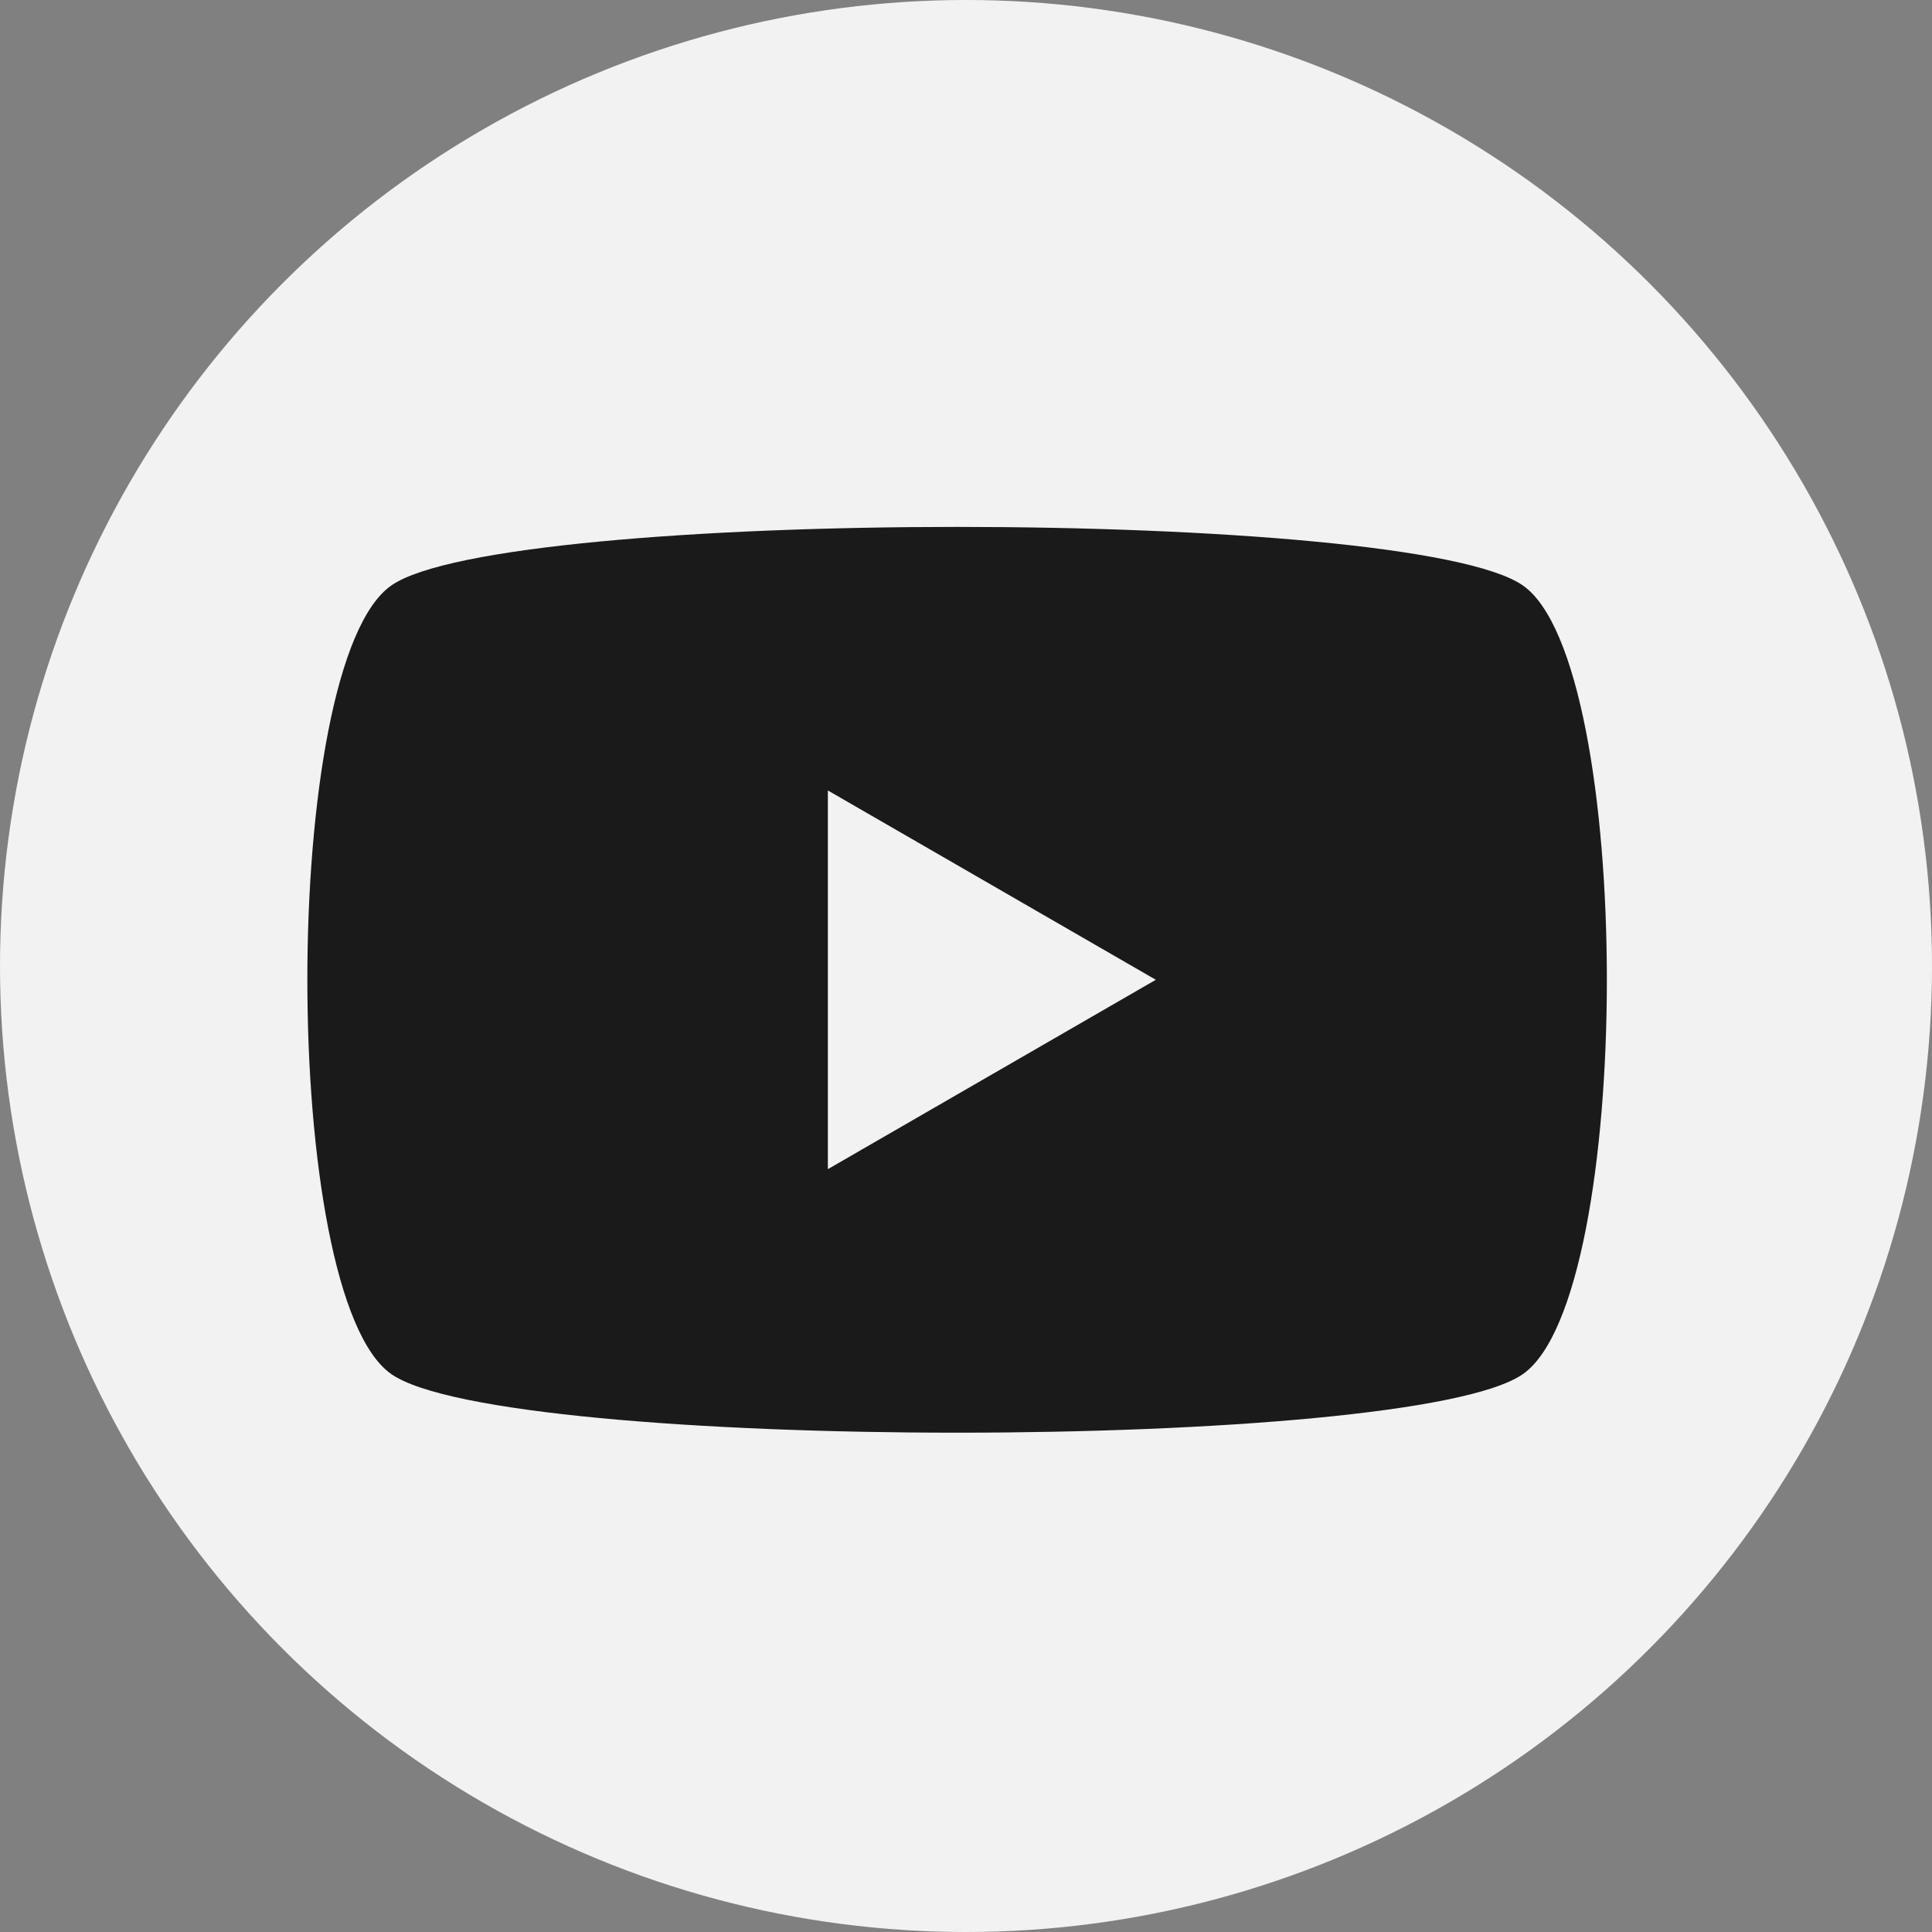 <?xml version="1.0" encoding="UTF-8"?>
<svg width="44px" height="44px" viewBox="0 0 44 44" version="1.1" xmlns="http://www.w3.org/2000/svg" xmlns:xlink="http://www.w3.org/1999/xlink">
    <rect x="0" y="0" width="44" height="44" fill="#808080" stroke="none"/>
    <!-- Generator: Sketch 52.3 (67297) - http://www.bohemiancoding.com/sketch -->
    <title>YouTube</title>
    <desc>Created with Sketch.</desc>
    <g id="Page-1" stroke="none" stroke-width="1" fill="none" fill-rule="evenodd">
        <g id="PAR-Mk3" transform="translate(-939, -4870)">
            <g id="YouTube" transform="translate(939, 4870)">
                <circle id="Oval-Copy-11" fill="#F2F2F2" cx="22" cy="22" r="22"></circle>
                <g id="path5068-2" transform="translate(7, 12)" fill="#1A1A1A" fill-rule="nonzero">
                    <path d="M14.797,4.51194637e-13 C8.993,4.51194637e-13 3.189,0.444 1.913,1.333 C-0.638,3.111 -0.638,17.517 1.913,19.295 C4.464,21.073 25.131,21.073 27.682,19.295 C30.233,17.517 30.233,3.111 27.682,1.333 C26.406,0.444 20.602,4.51194637e-13 14.797,4.51194637e-13 Z M11.854,6.002 L19.323,10.314 L11.854,14.627 L11.854,6.002 Z" id="path5068"></path>
                </g>
            </g>
        </g>
    </g>
</svg>